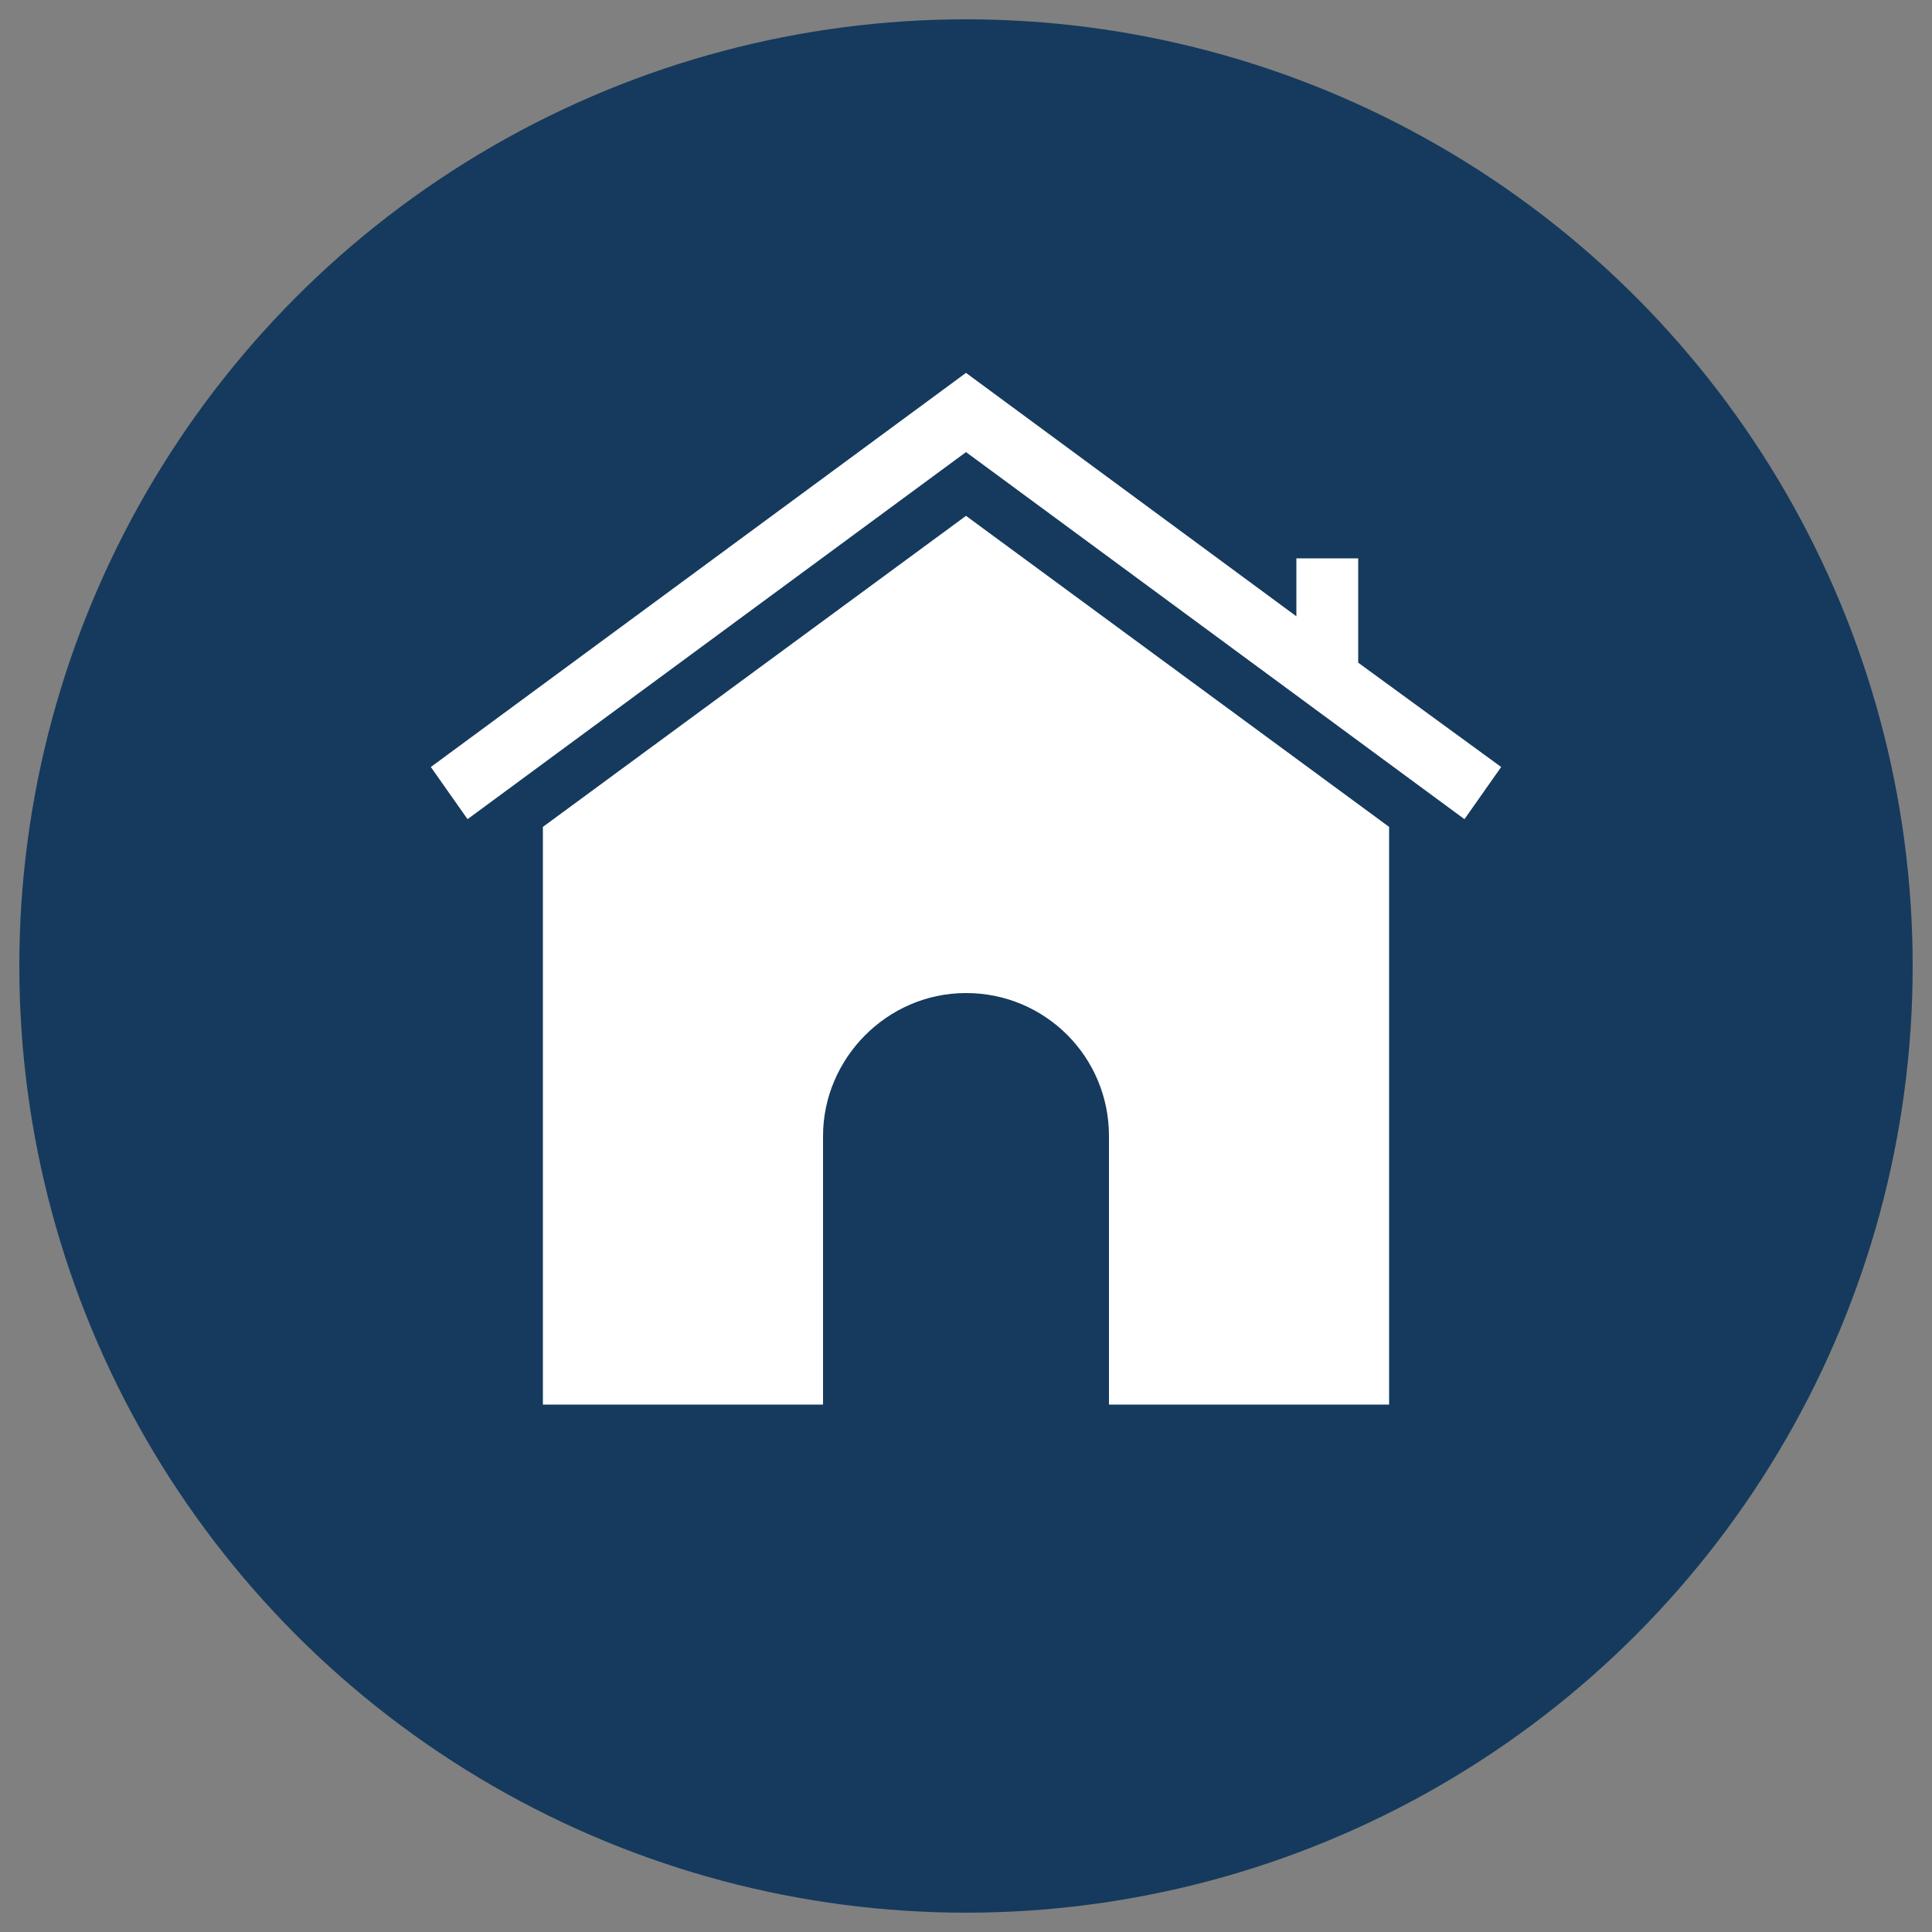 <?xml version="1.0" encoding="utf-8"?>
<!-- Generator: Adobe Illustrator 21.0.0, SVG Export Plug-In . SVG Version: 6.00 Build 0)  -->
<svg version="1.1" id="Layer_1" xmlns="http://www.w3.org/2000/svg" xmlns:xlink="http://www.w3.org/1999/xlink" x="0px" y="0px"
	 viewBox="0 0 100 100" style="enable-background:new 0 0 100 100;" xml:space="preserve">
<rect x="0" y="0" width="100" height="100" fill="#808080" stroke="none"/>
<style type="text/css">
	.st0{fill:#153A5D;}
	.st1{fill:#FFFFFF;}
</style>
<circle class="st0" cx="50" cy="50" r="49"/>
<path class="st1" d="M77.7,39.7l-1.9,2.7L50,23.4l-25.8,19l-1.9-2.7L50,19.3l17.1,12.6v-3h3.2v5.4L77.7,39.7z M28.1,42.8v29.9h14.5
	V58.8c0-4,3.3-7.4,7.4-7.4s7.4,3.3,7.4,7.4v13.9h14.5V42.8L50,26.7L28.1,42.8z"/>
</svg>
